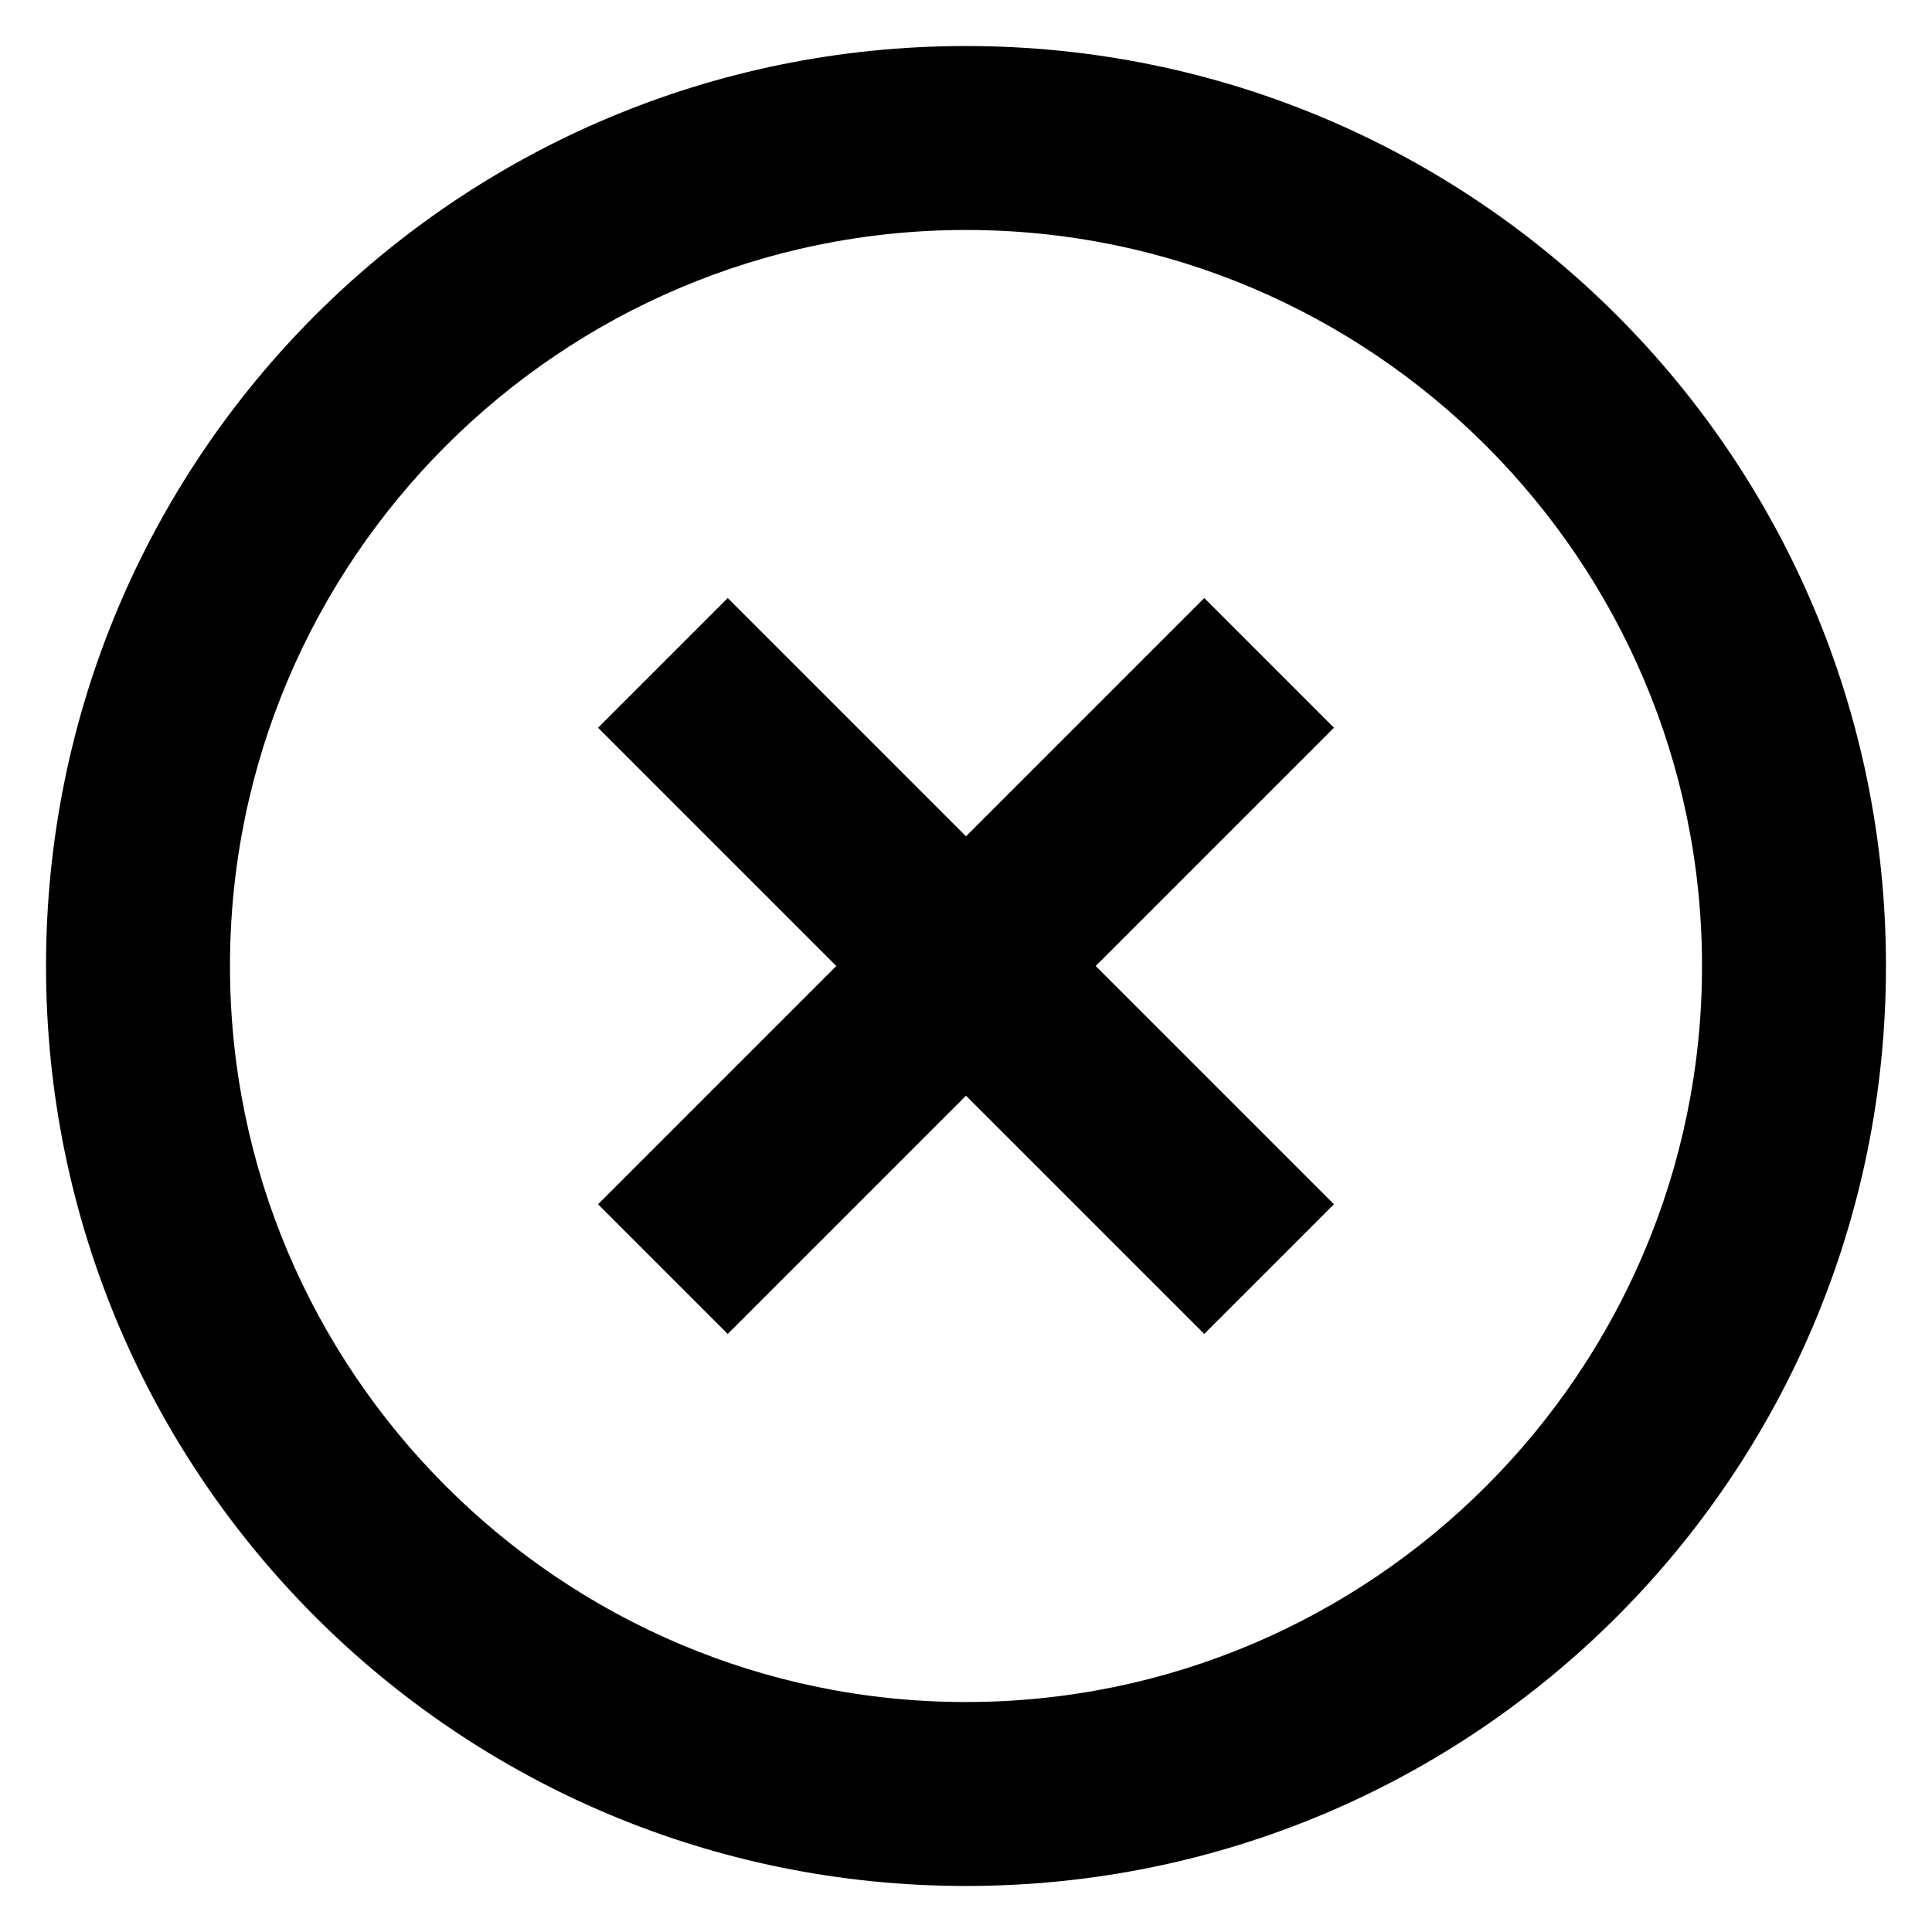 <?xml version="1.0" encoding="UTF-8"?>
<svg width="28px" height="28px" viewBox="0 0 28 28" version="1.1" xmlns="http://www.w3.org/2000/svg" xmlns:xlink="http://www.w3.org/1999/xlink">
    <!-- Generator: Sketch 64 (93537) - https://sketch.com -->
    <title>highlight_off-24px</title>
    <desc>Created with Sketch.</desc>
    <g id="STYLEGUIDE-ASSET" stroke="none" stroke-width="1" fill="none" fill-rule="evenodd">
        <g id="MDS-STYLEGUIDE" transform="translate(-390, -3520)">
            <g id="highlight_off-24px" transform="translate(380, 3510)">
                <rect id="Rectangle" x="0" y="0" width="48" height="48"></rect>
                <path d="M27.453,18.667 L24,22.12 L20.547,18.667 L18.667,20.547 L22.12,24 L18.667,27.453 L20.547,29.333 L24,25.88 L27.453,29.333 L29.333,27.453 L25.88,24 L29.333,20.547 L27.453,18.667 Z M24,10.667 C16.627,10.667 10.667,16.627 10.667,24 C10.667,31.373 16.627,37.333 24,37.333 C31.373,37.333 37.333,31.373 37.333,24 C37.333,16.627 31.373,10.667 24,10.667 Z M24,34.667 C18.12,34.667 13.333,29.88 13.333,24 C13.333,18.12 18.12,13.333 24,13.333 C29.88,13.333 34.667,18.12 34.667,24 C34.667,29.88 29.88,34.667 24,34.667 Z" id="Shape" fill="#000000" fill-rule="nonzero"></path>
            </g>
        </g>
    </g>
</svg>